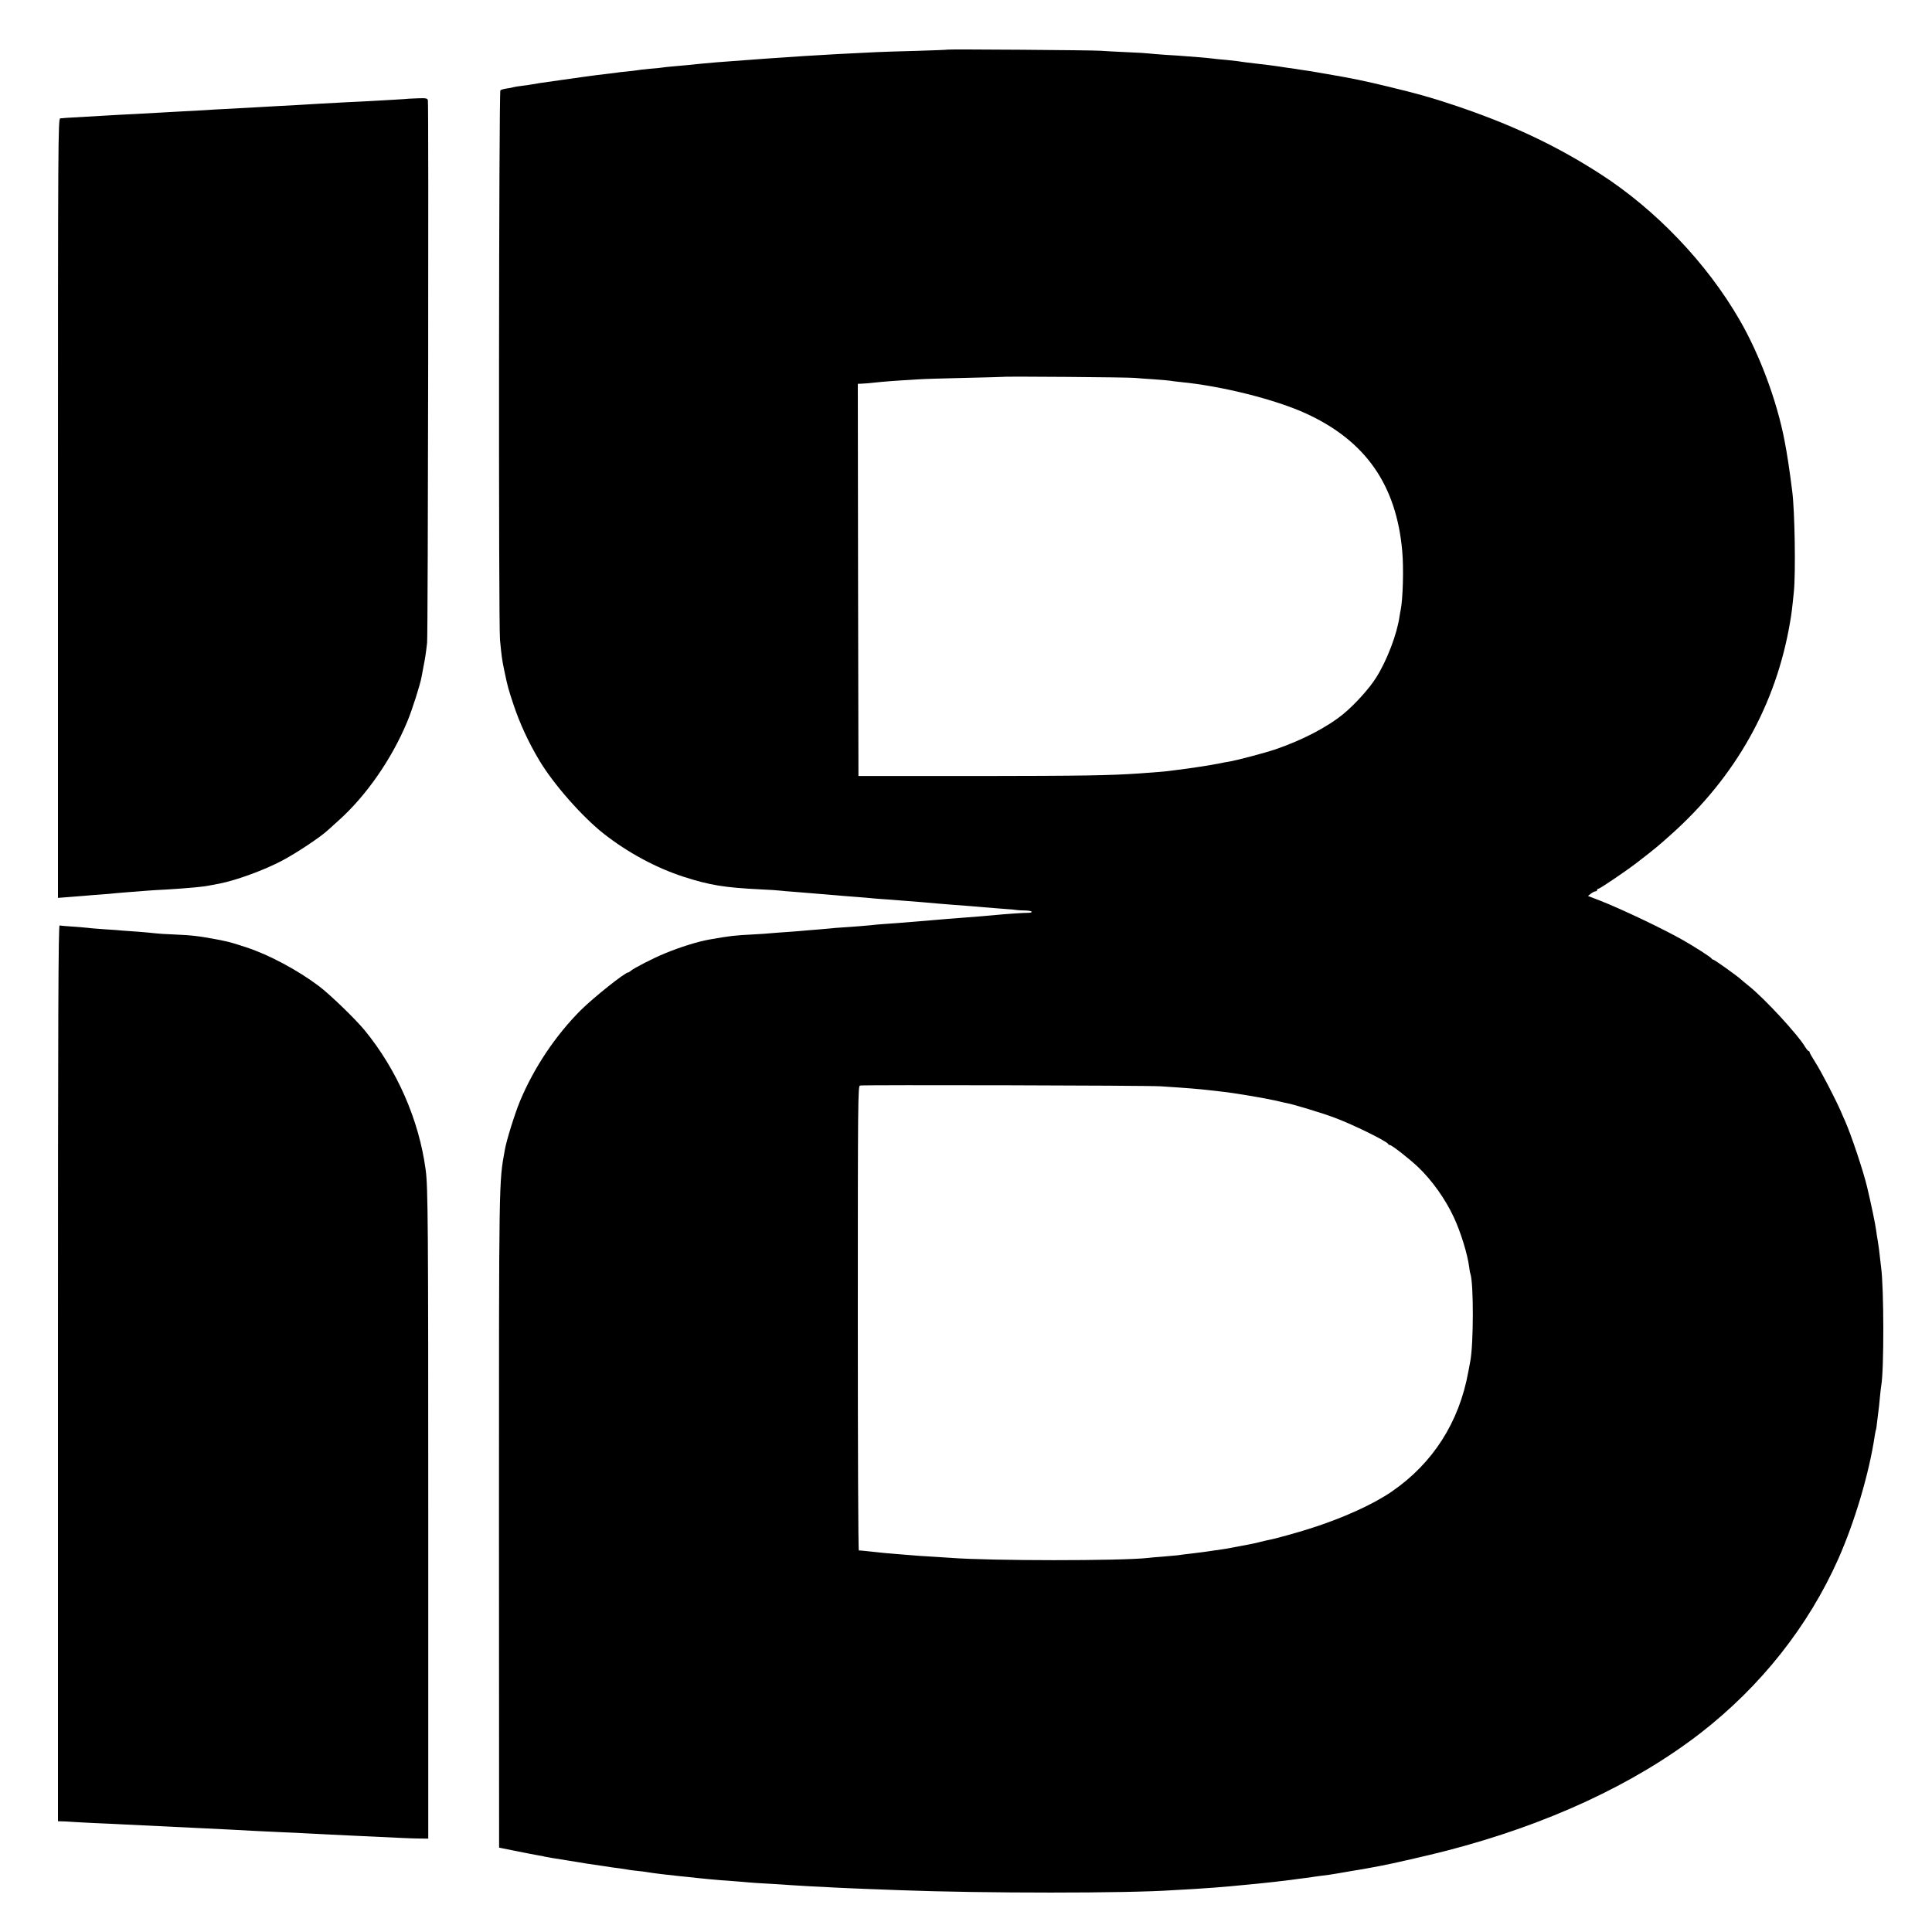 <?xml version="1.0" standalone="no"?>
<!DOCTYPE svg PUBLIC "-//W3C//DTD SVG 20010904//EN"
 "http://www.w3.org/TR/2001/REC-SVG-20010904/DTD/svg10.dtd">
<svg version="1.0" xmlns="http://www.w3.org/2000/svg"
 width="1500pt" height="1500pt" viewBox="0 0 1500 1500"
 preserveAspectRatio="xMidYMid meet">
<g transform="translate(0,1500) scale(0.1,-0.1)"
fill="#000000" stroke="none">
<path d="M7358 14615 c-2 -2 -111 -6 -243 -10 -132 -3 -274 -8 -315 -10 -312
-15 -320 -16 -555 -30 -171 -11 -416 -28 -565 -40 -25 -2 -79 -6 -120 -9 -80
-7 -147 -13 -220 -21 -25 -2 -74 -7 -110 -10 -36 -3 -75 -7 -85 -9 -11 -2 -56
-7 -100 -10 -44 -4 -87 -9 -95 -11 -8 -2 -46 -6 -83 -10 -37 -3 -76 -8 -85
-10 -9 -1 -46 -6 -82 -10 -59 -6 -218 -28 -405 -55 -38 -6 -86 -12 -105 -15
-20 -3 -47 -8 -60 -10 -14 -3 -47 -8 -75 -11 -27 -3 -57 -8 -65 -10 -8 -3 -33
-8 -55 -11 -22 -3 -44 -9 -50 -14 -12 -12 -15 -4150 -3 -4267 13 -135 16 -155
33 -237 27 -128 30 -139 70 -260 49 -149 119 -300 203 -440 108 -181 330 -434
497 -566 188 -148 408 -267 625 -337 203 -65 313 -83 595 -97 72 -3 141 -8
155 -10 14 -2 61 -6 105 -9 44 -4 105 -8 135 -11 72 -6 166 -14 238 -20 31 -2
89 -7 127 -10 39 -3 90 -7 115 -10 25 -2 86 -7 135 -10 50 -4 106 -8 125 -10
19 -2 71 -6 115 -9 44 -4 100 -9 125 -11 47 -4 170 -14 255 -20 28 -2 75 -6
105 -9 30 -2 98 -8 150 -12 52 -3 102 -8 110 -10 8 -1 36 -3 63 -3 26 -1 47
-5 47 -10 0 -5 -12 -8 -27 -8 -27 1 -187 -10 -263 -18 -19 -2 -71 -6 -115 -10
-44 -3 -102 -8 -130 -10 -27 -2 -79 -7 -115 -9 -36 -3 -94 -8 -130 -11 -141
-12 -168 -14 -255 -21 -49 -4 -106 -8 -125 -9 -19 -1 -62 -5 -95 -9 -33 -3
-94 -8 -135 -11 -41 -3 -100 -7 -130 -9 -30 -3 -84 -8 -120 -11 -36 -3 -85 -7
-110 -9 -25 -3 -85 -7 -135 -11 -49 -3 -110 -8 -135 -10 -25 -3 -90 -7 -145
-10 -140 -7 -177 -11 -335 -39 -89 -15 -230 -59 -350 -109 -86 -35 -237 -113
-261 -133 -8 -8 -19 -14 -22 -14 -25 0 -269 -195 -367 -292 -198 -198 -366
-450 -474 -710 -39 -95 -103 -299 -116 -373 -47 -260 -46 -187 -46 -2877 l1
-2543 135 -27 c74 -15 151 -30 170 -33 19 -3 42 -7 50 -10 8 -2 33 -6 55 -10
22 -3 78 -12 125 -20 47 -8 115 -19 153 -25 37 -5 95 -14 130 -19 34 -6 85
-13 112 -16 28 -4 57 -8 65 -10 8 -2 42 -7 75 -10 33 -3 71 -8 85 -11 47 -8
158 -21 245 -30 33 -3 74 -7 90 -9 93 -11 198 -21 330 -30 44 -3 98 -8 120
-10 22 -2 92 -7 155 -10 63 -4 140 -8 170 -11 30 -2 98 -6 150 -9 52 -2 140
-7 195 -10 55 -3 159 -7 230 -10 72 -3 191 -7 265 -10 655 -25 1775 -25 2130
0 25 1 97 6 160 9 63 4 135 9 160 11 25 2 74 6 110 9 36 4 88 8 115 11 28 3
75 7 105 10 76 7 203 22 265 30 17 2 50 7 75 10 25 3 56 7 70 9 14 3 48 7 75
11 54 6 94 12 140 20 17 3 68 12 115 20 47 7 110 18 140 24 30 6 66 12 80 15
74 13 375 82 510 117 784 203 1457 515 1972 913 470 365 838 830 1071 1354
128 289 239 664 282 952 4 24 8 47 10 50 2 3 6 34 10 70 4 36 9 72 10 81 2 9
6 52 10 95 4 43 9 87 11 97 22 118 21 758 -1 917 -2 14 -6 52 -10 85 -3 33
-10 85 -15 115 -5 30 -12 71 -14 90 -7 52 -38 200 -70 335 -30 125 -122 401
-171 512 -10 21 -24 54 -32 73 -40 93 -156 316 -197 379 -25 40 -46 76 -46 81
0 6 -4 10 -8 10 -4 0 -15 13 -25 29 -56 96 -316 378 -439 476 -27 22 -55 45
-61 51 -32 29 -207 154 -216 154 -5 0 -11 4 -13 9 -3 8 -131 91 -223 143 -155
88 -477 241 -643 306 l-93 36 23 18 c13 10 29 18 36 18 6 0 12 5 12 10 0 6 5
10 10 10 12 0 213 136 305 207 132 102 160 125 258 213 504 450 818 1010 926
1655 10 59 14 85 29 235 14 146 7 621 -13 775 -19 153 -39 288 -60 395 -59
308 -192 665 -348 935 -254 441 -651 857 -1083 1135 -346 223 -696 387 -1139
535 -171 57 -276 87 -500 141 -185 45 -296 68 -480 99 -125 22 -131 23 -215
35 -41 7 -84 13 -95 14 -94 15 -179 26 -314 41 -30 4 -61 8 -70 10 -9 1 -50 6
-91 10 -41 3 -86 8 -100 10 -14 2 -65 7 -115 11 -49 4 -101 8 -115 9 -14 1
-74 6 -135 9 -60 4 -121 9 -135 11 -14 2 -90 7 -170 10 -80 4 -172 8 -205 11
-62 5 -1183 13 -1187 9z m1452 -2549 c25 -2 92 -8 150 -11 58 -4 114 -9 125
-11 11 -2 47 -7 80 -10 322 -31 739 -136 976 -245 462 -212 701 -555 746
-1069 12 -132 5 -373 -12 -455 -3 -11 -6 -33 -9 -50 -19 -137 -97 -342 -181
-475 -51 -83 -170 -214 -255 -283 -124 -102 -318 -203 -525 -274 -81 -28 -313
-89 -367 -97 -21 -3 -57 -10 -80 -15 -46 -10 -229 -38 -306 -47 -26 -3 -57 -7
-70 -9 -21 -4 -126 -12 -237 -20 -235 -16 -437 -19 -1250 -20 l-930 0 -3 1523
-2 1522 27 1 c29 1 55 3 157 14 32 3 97 8 145 11 47 3 113 7 146 9 33 3 193 7
355 11 162 4 296 7 297 8 5 5 981 -3 1023 -8z m200 -5500 c216 -14 292 -20
393 -32 21 -2 57 -6 80 -9 90 -9 338 -51 426 -71 36 -9 76 -18 88 -20 52 -10
269 -76 360 -110 140 -51 412 -185 421 -206 2 -5 8 -8 13 -8 15 0 155 -110
220 -172 107 -102 211 -248 276 -388 55 -118 107 -287 120 -390 2 -19 6 -42 9
-49 26 -76 25 -549 -1 -681 -3 -14 -9 -50 -15 -80 -71 -393 -276 -712 -595
-931 -146 -100 -382 -207 -635 -287 -104 -33 -277 -81 -319 -88 -14 -3 -51
-11 -81 -19 -47 -12 -108 -23 -255 -50 -16 -2 -50 -8 -75 -11 -25 -3 -52 -8
-61 -9 -9 -2 -61 -8 -115 -15 -55 -6 -108 -13 -119 -15 -11 -1 -61 -6 -110
-10 -50 -4 -106 -8 -125 -11 -207 -23 -1219 -23 -1530 1 -30 2 -100 7 -155 10
-55 3 -120 7 -145 10 -25 2 -81 6 -125 10 -80 6 -95 8 -215 21 -36 4 -68 7
-72 6 -5 -1 -8 810 -8 1802 0 1688 1 1805 17 1808 33 6 2229 1 2333 -6z"/>
<path d="M3177 14234 c-1 -1 -60 -5 -132 -9 -71 -4 -151 -8 -176 -10 -25 -1
-107 -6 -182 -9 -75 -4 -167 -9 -204 -11 -97 -6 -231 -14 -353 -20 -58 -3
-136 -8 -175 -10 -38 -2 -122 -7 -185 -10 -63 -3 -142 -7 -175 -10 -33 -2
-116 -7 -185 -10 -69 -4 -150 -8 -180 -10 -30 -2 -111 -6 -180 -10 -69 -3
-154 -8 -190 -10 -190 -11 -318 -18 -345 -20 -16 -2 -38 -3 -47 -4 -17 -1 -18
-152 -18 -3027 l0 -3025 78 6 c42 3 100 8 127 10 28 3 84 7 125 10 41 3 93 7
115 10 35 3 92 8 250 20 22 2 90 6 150 9 174 11 285 21 336 32 13 2 47 9 74
14 131 26 345 104 485 178 112 59 301 185 356 237 6 5 43 39 82 74 215 192
415 480 535 771 36 86 101 289 110 345 3 17 10 53 15 80 11 55 19 102 28 185
7 59 13 4183 6 4212 -4 15 -15 17 -74 15 -38 -1 -70 -3 -71 -3z"/>
<path d="M450 4340 l0 -3480 33 -1 c17 0 52 -2 77 -4 25 -2 110 -6 190 -10 80
-3 177 -8 215 -10 100 -5 412 -20 620 -30 117 -5 277 -14 390 -20 44 -2 139
-7 210 -10 72 -3 166 -7 210 -10 75 -4 250 -13 410 -20 297 -14 370 -18 440
-19 l80 -1 0 2480 c0 2291 -2 2582 -20 2712 -52 389 -222 776 -473 1083 -73
89 -271 280 -356 344 -165 124 -385 242 -561 300 -119 39 -133 43 -220 60
-144 28 -205 35 -345 41 -58 2 -123 6 -145 9 -22 3 -80 8 -130 12 -49 3 -106
8 -125 9 -19 2 -80 7 -135 10 -55 4 -113 8 -130 11 -16 2 -70 6 -120 10 -49 3
-96 7 -102 9 -10 4 -13 -696 -13 -3475z"/>
</g>
</svg>
